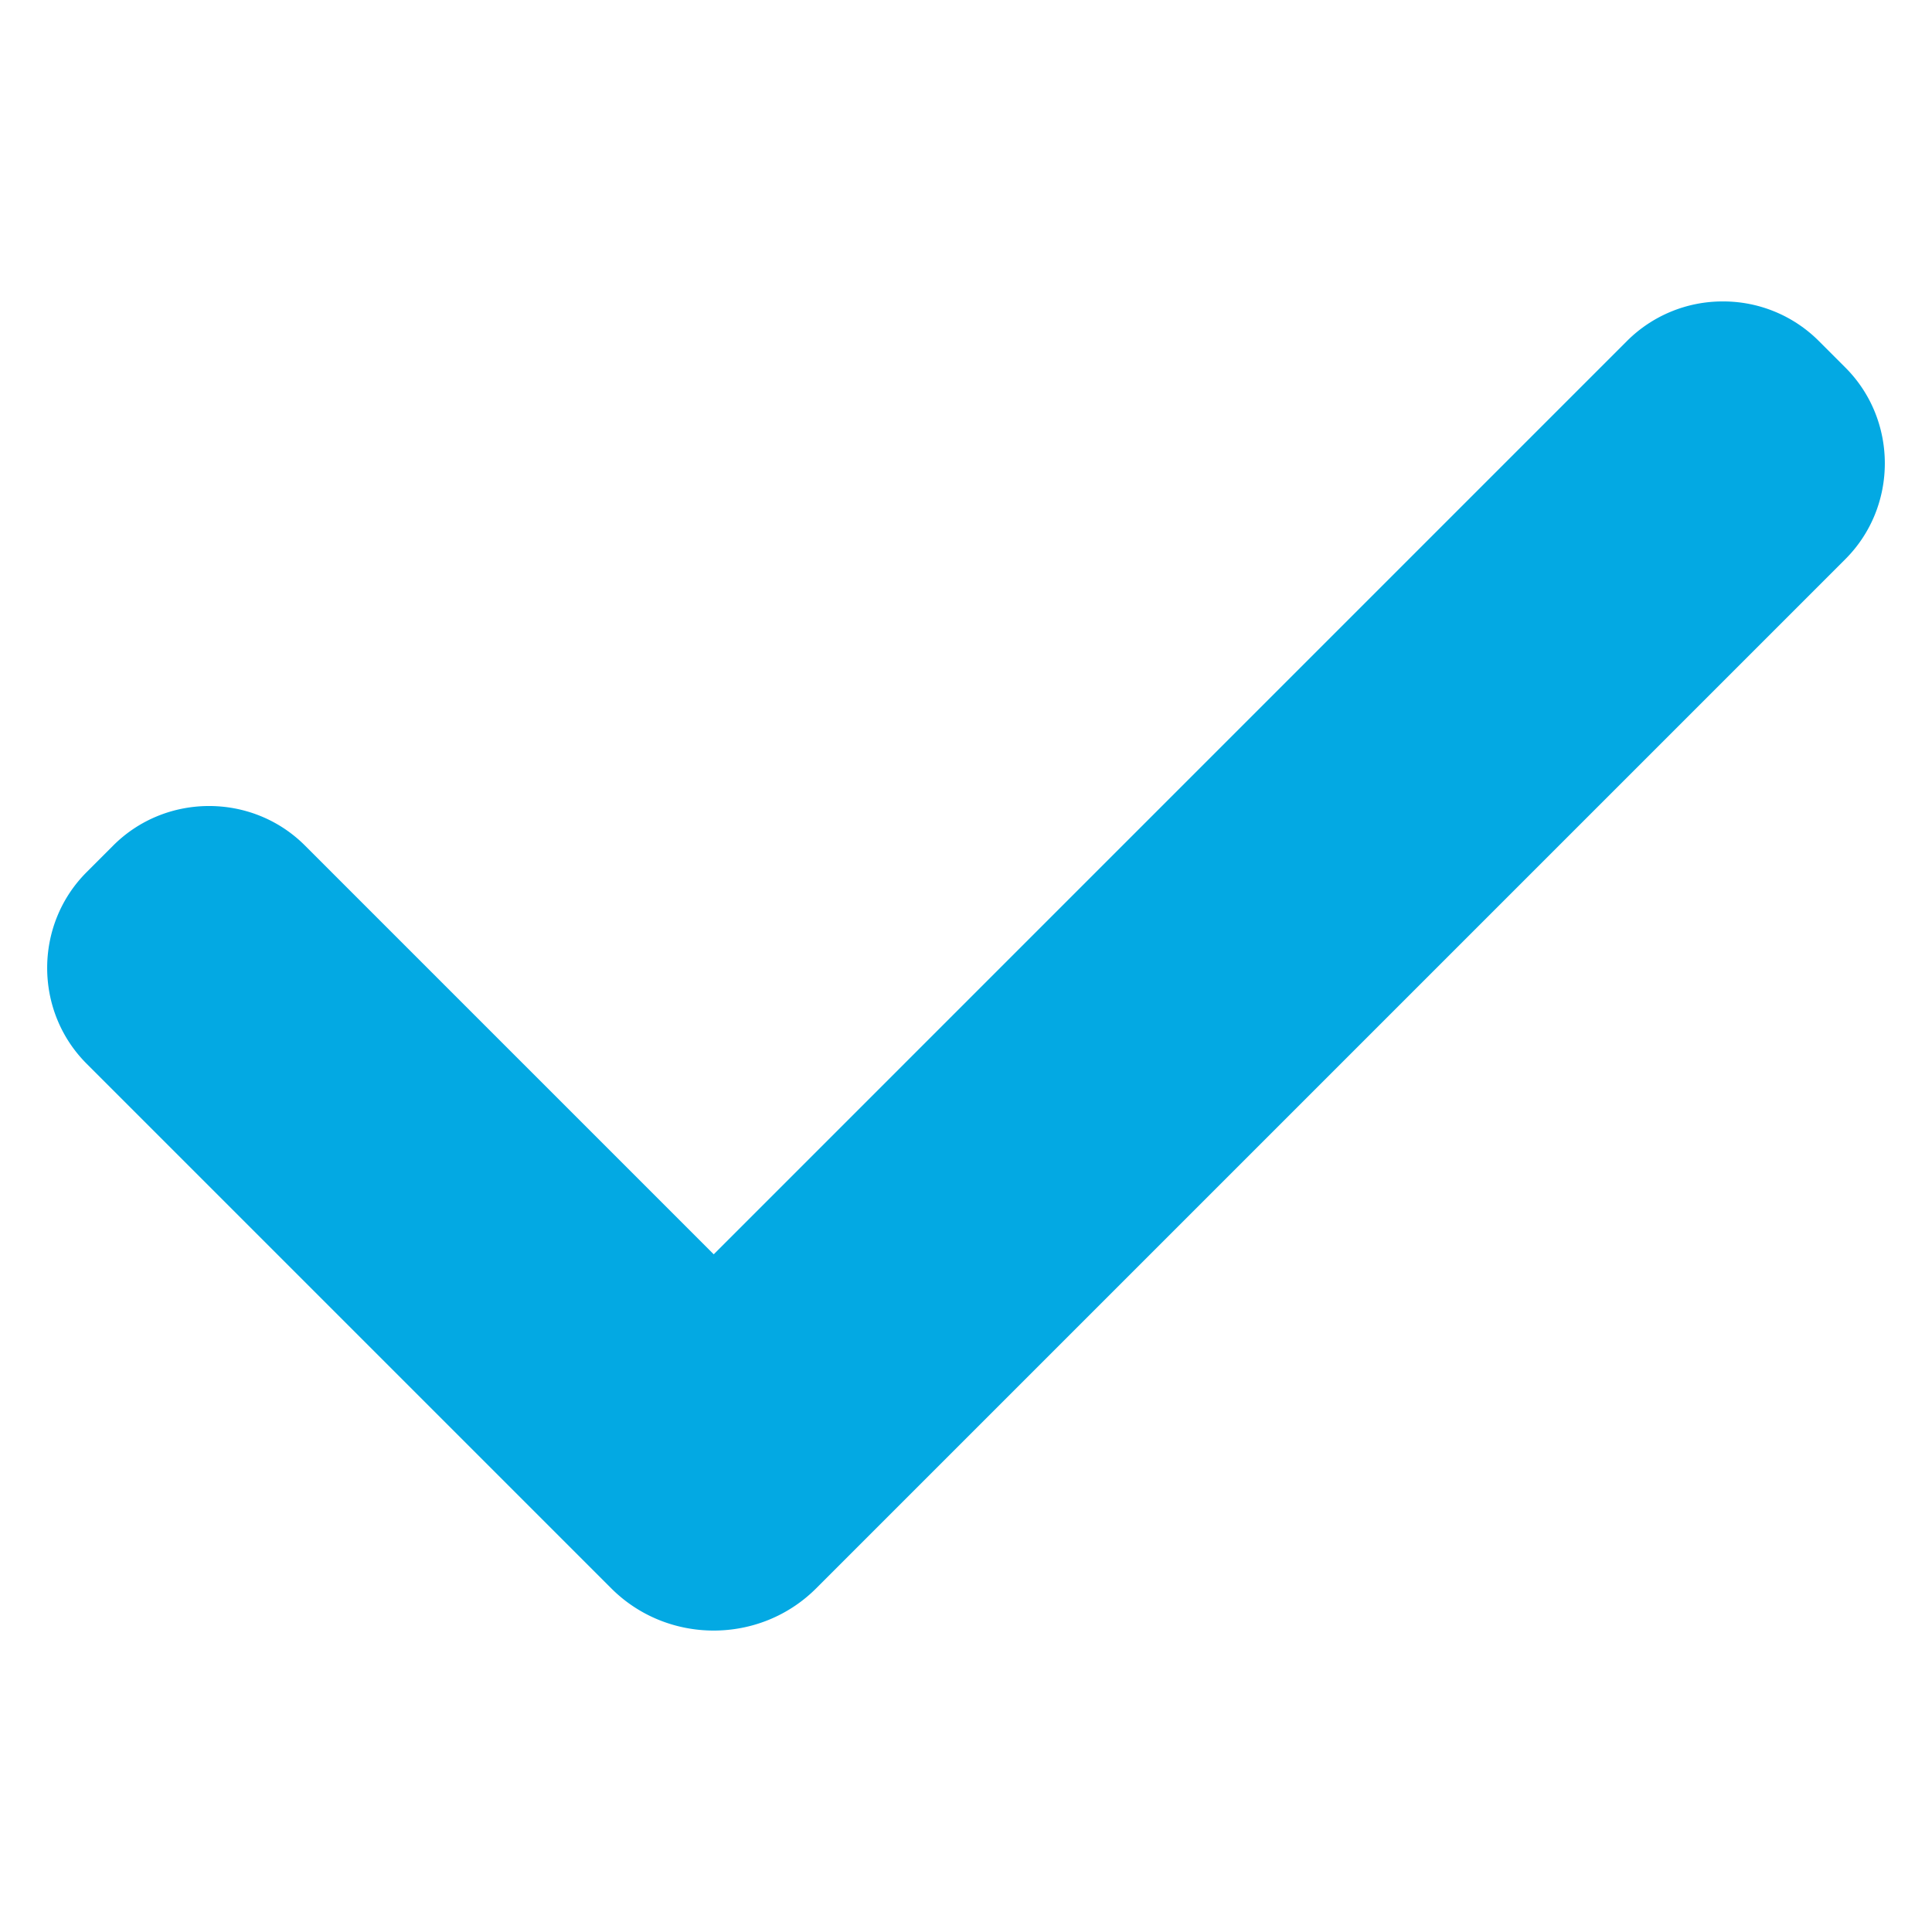 <?xml version="1.0" encoding="UTF-8"?> <svg xmlns="http://www.w3.org/2000/svg" xmlns:xlink="http://www.w3.org/1999/xlink" version="1.1" width="512" height="512" x="0" y="0" viewBox="0 0 96 96" style="enable-background:new 0 0 512 512" xml:space="preserve" class=""><g><path d="M85.61 14.978a6.712 6.712 0 0 0-4.76 1.96L35.464 62.326 15.15 42.011c-2.615-2.614-6.907-2.614-9.521 0l-1.324 1.325c-2.615 2.614-2.615 6.906 0 9.52l26.069 26.069c2.796 2.796 7.383 2.796 10.18 0l51.141-51.141c2.615-2.615 2.615-6.907 0-9.521l-1.324-1.324a6.712 6.712 0 0 0-4.76-1.961z" fill="#03a9e3" opacity="1" data-original="#000000" class=""></path></g></svg> 